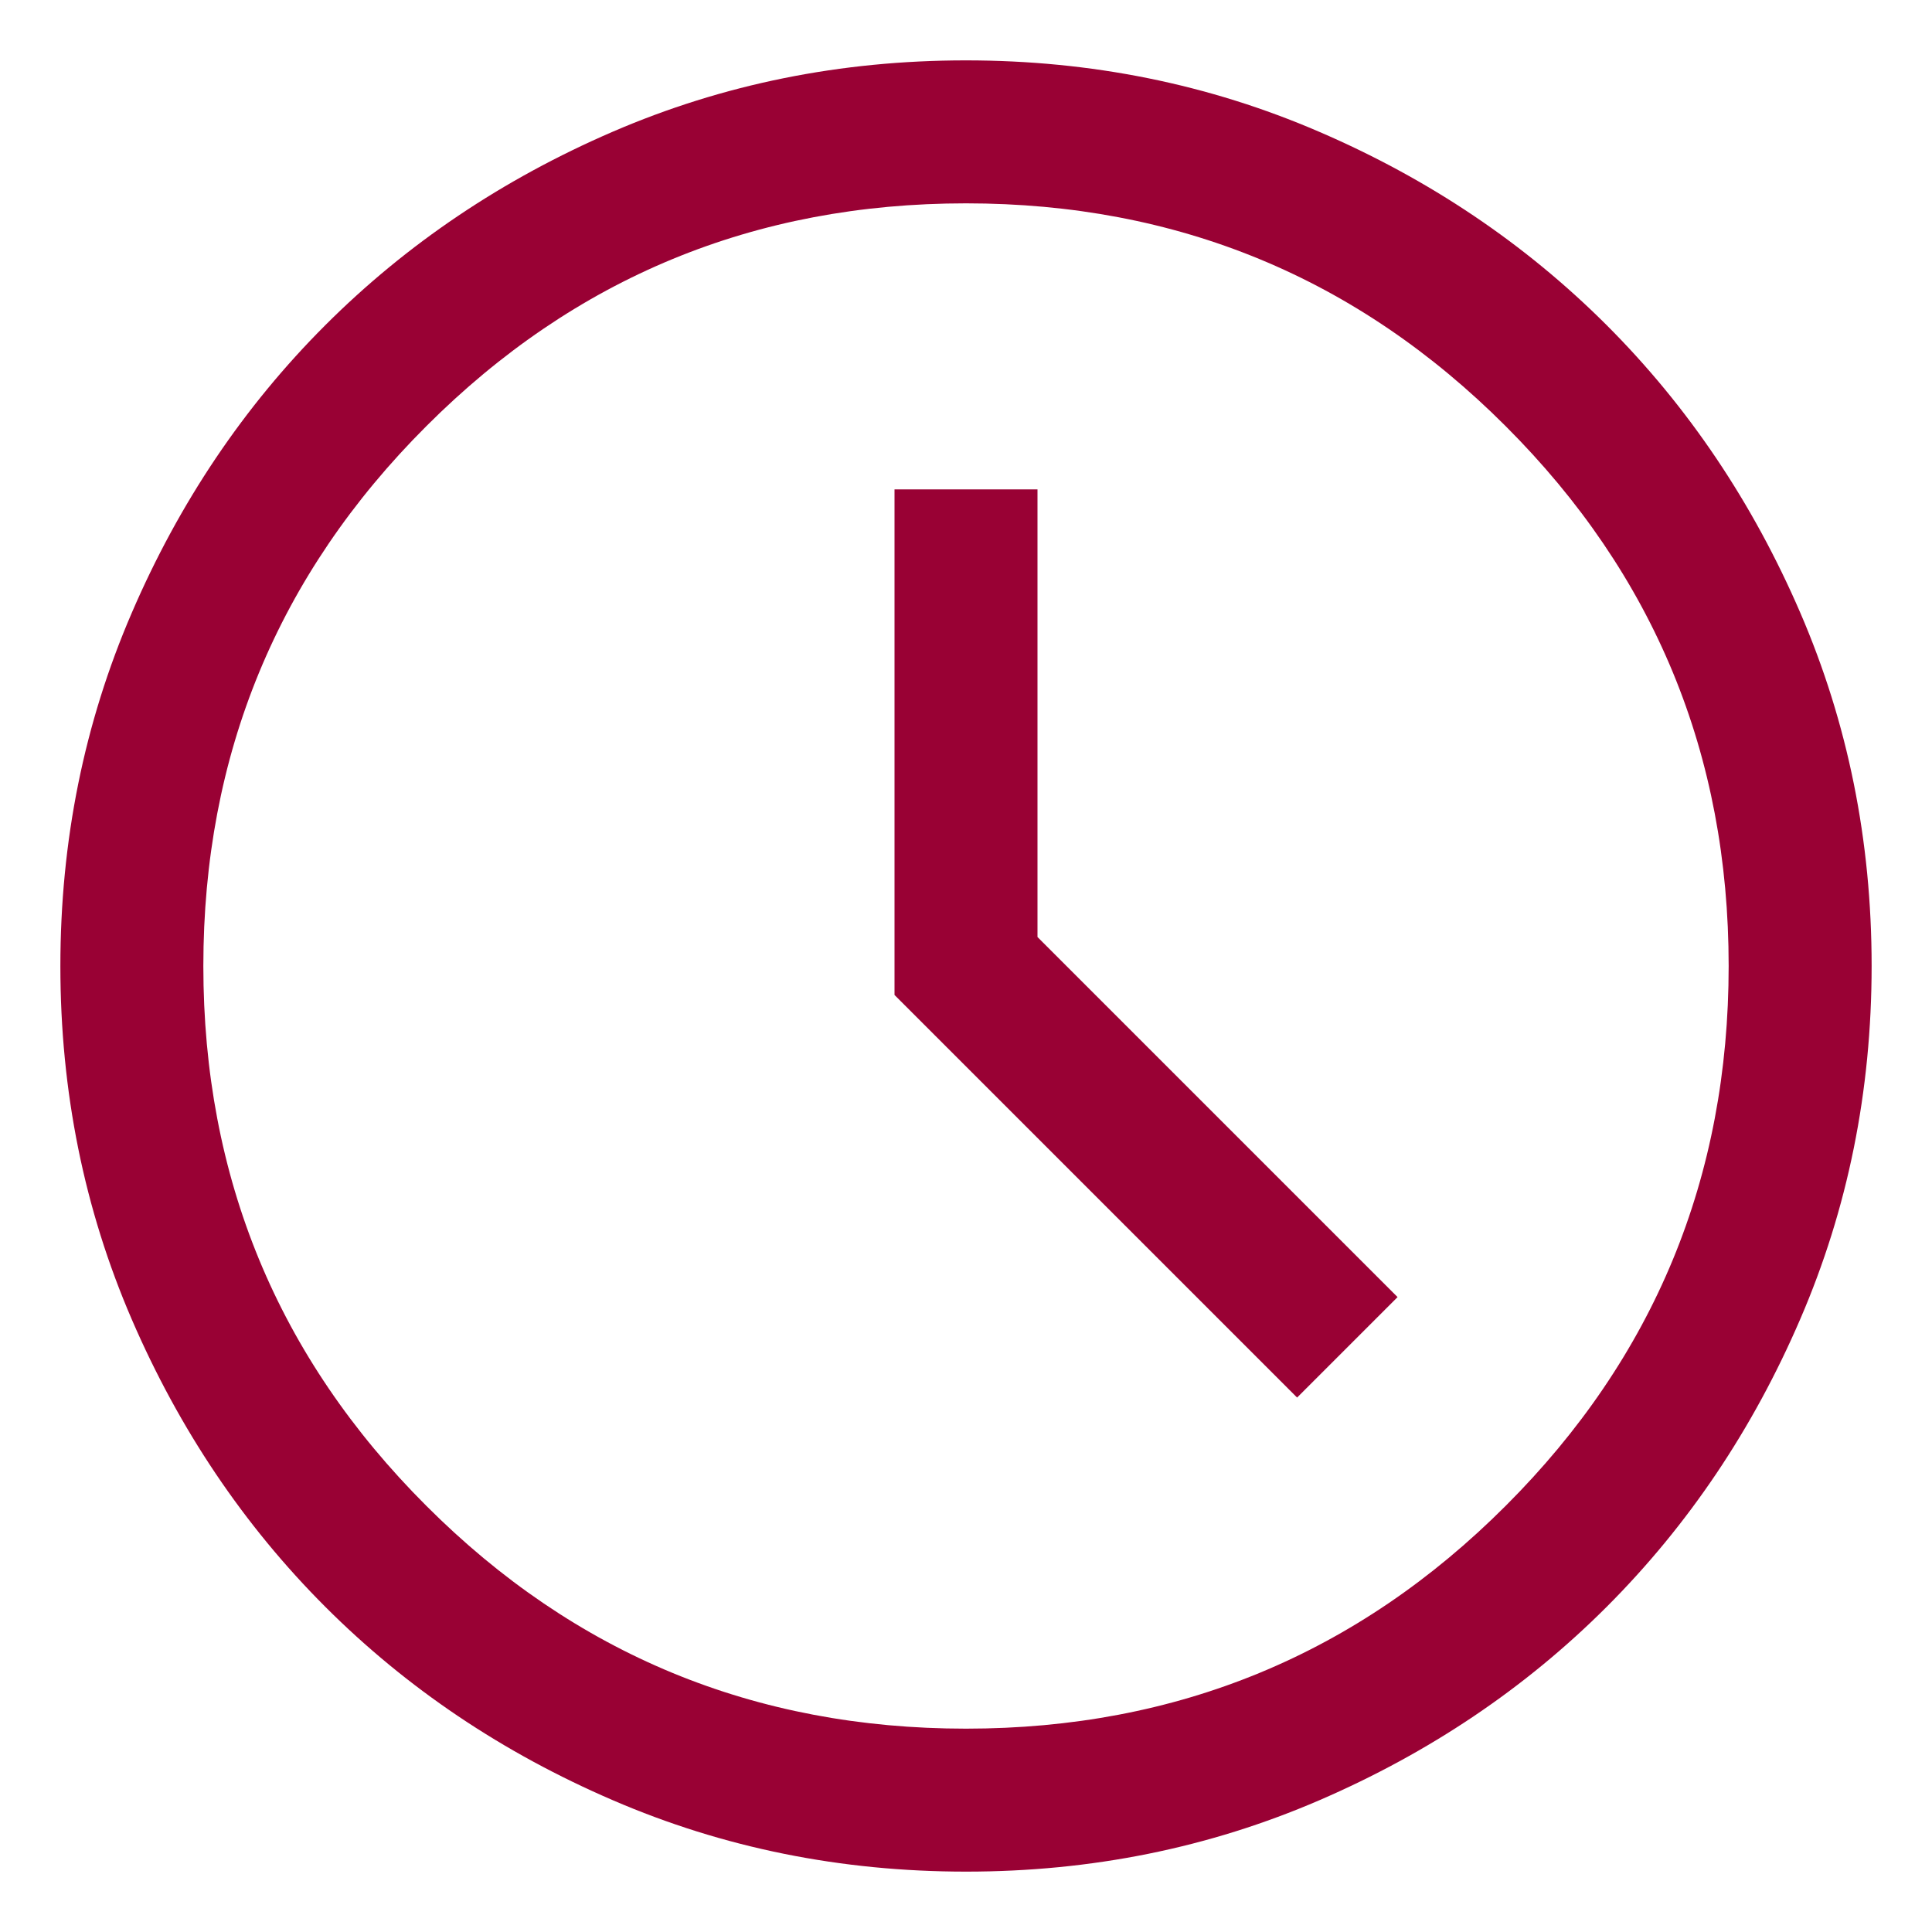 <svg width="16" height="16" viewBox="0 0 16 16" fill="none" xmlns="http://www.w3.org/2000/svg">
<path d="M10.742 11.574L11.574 10.742L8.592 7.76V4.053H7.408V8.24L10.742 11.574ZM8.001 15.5C6.964 15.5 5.989 15.303 5.076 14.909C4.163 14.516 3.369 13.982 2.694 13.307C2.019 12.632 1.485 11.838 1.091 10.926C0.697 10.013 0.5 9.039 0.5 8.001C0.5 6.964 0.697 5.989 1.091 5.076C1.484 4.163 2.018 3.369 2.693 2.694C3.368 2.019 4.162 1.485 5.074 1.091C5.987 0.697 6.961 0.5 7.999 0.5C9.036 0.5 10.011 0.697 10.924 1.091C11.837 1.484 12.63 2.018 13.306 2.693C13.981 3.368 14.515 4.162 14.909 5.074C15.303 5.987 15.5 6.961 15.5 7.999C15.5 9.036 15.303 10.011 14.909 10.924C14.516 11.837 13.982 12.63 13.307 13.306C12.632 13.981 11.838 14.515 10.926 14.909C10.013 15.303 9.039 15.5 8.001 15.5ZM8 14.316C9.75 14.316 11.24 13.701 12.47 12.47C13.701 11.24 14.316 9.75 14.316 8C14.316 6.25 13.701 4.76 12.47 3.53C11.24 2.299 9.75 1.684 8 1.684C6.25 1.684 4.76 2.299 3.53 3.53C2.299 4.76 1.684 6.25 1.684 8C1.684 9.75 2.299 11.24 3.53 12.47C4.76 13.701 6.25 14.316 8 14.316Z" fill="#990134"/>
</svg>
